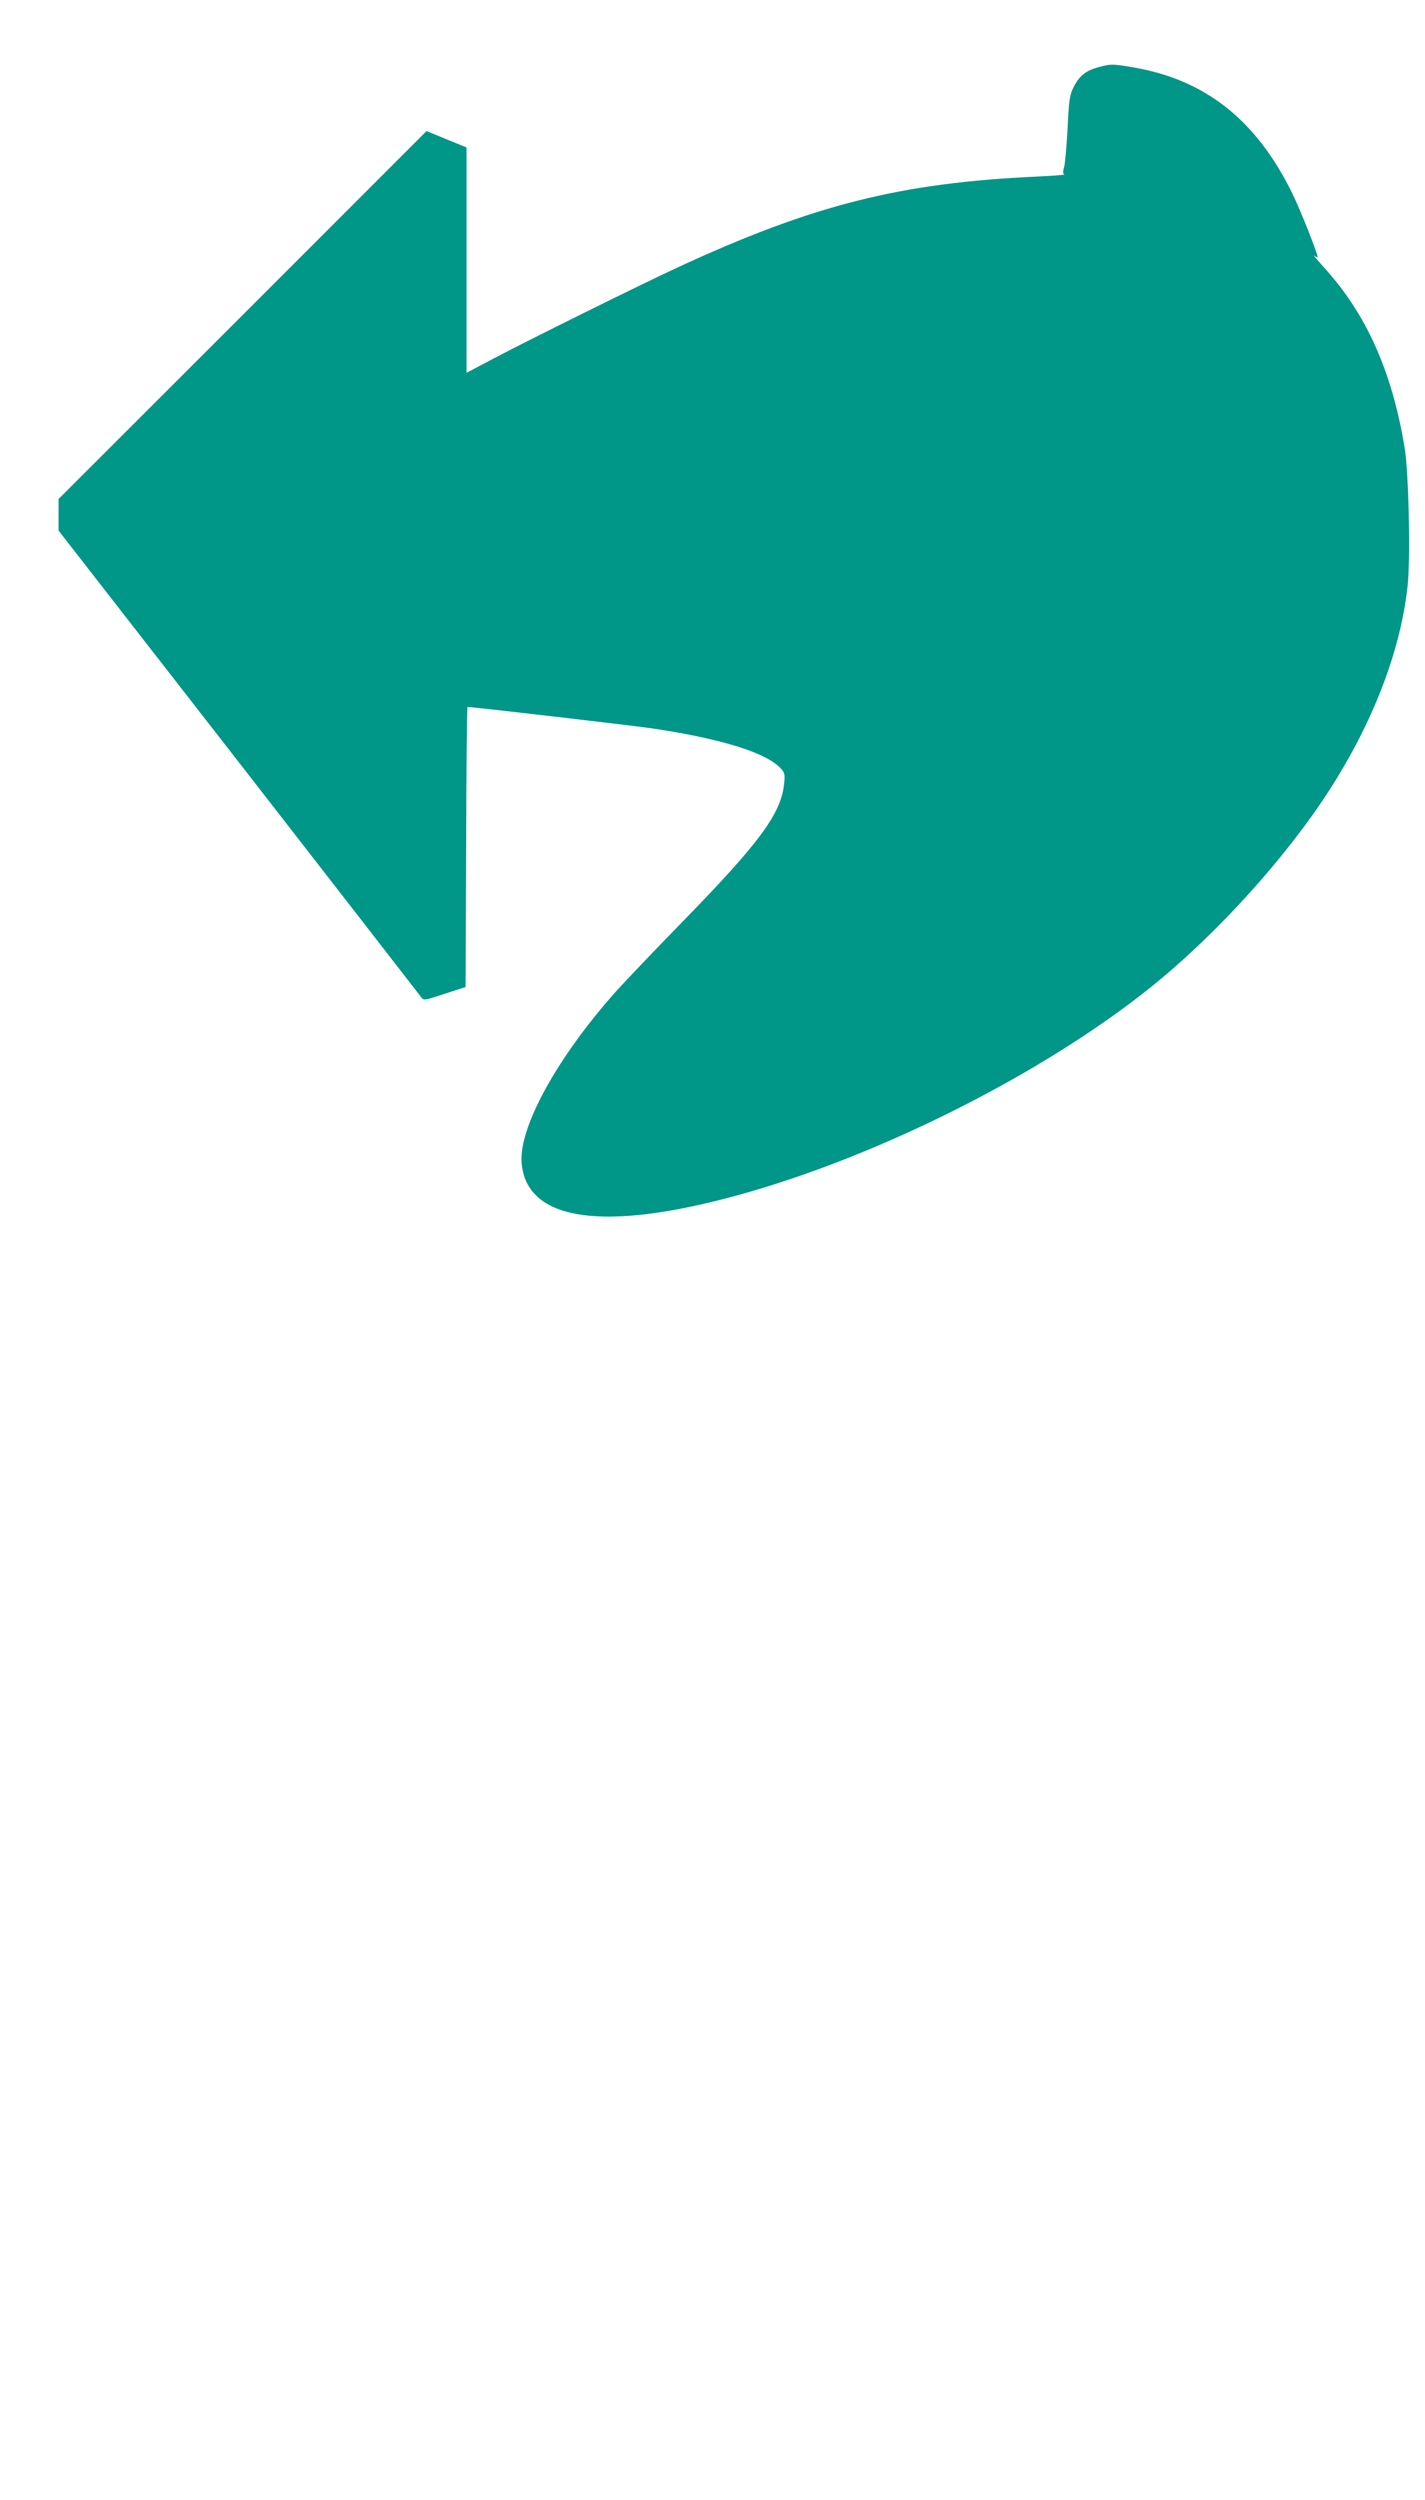 <?xml version="1.0" standalone="no"?>
<!DOCTYPE svg PUBLIC "-//W3C//DTD SVG 20010904//EN"
 "http://www.w3.org/TR/2001/REC-SVG-20010904/DTD/svg10.dtd">
<svg version="1.0" xmlns="http://www.w3.org/2000/svg"
 width="730pt" height="1280pt" viewBox="0 0 730 1280"
 preserveAspectRatio="xMidYMid meet">
<g transform="translate(0,1280) scale(0.1,-0.1)"
fill="#009688" stroke="none">
<path d="M5627 12456 c-64 -18 -97 -43 -126 -100 -21 -40 -25 -66 -32 -214 -5
-92 -13 -181 -18 -199 -7 -23 -6 -33 2 -36 7 -2 -55 -7 -138 -11 -704 -32
-1151 -145 -1845 -466 -186 -86 -764 -372 -938 -464 l-142 -75 0 577 0 577
-103 42 -102 42 -942 -942 -943 -942 0 -81 0 -81 921 -1183 c506 -651 927
-1193 935 -1204 14 -20 15 -20 121 15 l108 35 3 717 c1 394 4 717 7 717 30 0
854 -96 955 -111 350 -53 574 -123 649 -203 21 -22 23 -32 18 -78 -15 -153
-124 -301 -516 -703 -140 -143 -294 -305 -344 -360 -301 -337 -499 -696 -485
-879 23 -286 386 -352 1032 -186 736 188 1620 626 2195 1088 288 232 596 559
822 875 276 386 449 802 490 1177 15 142 6 573 -15 705 -64 391 -196 687 -413
925 -37 41 -60 69 -50 61 9 -7 17 -11 17 -8 0 19 -89 244 -131 329 -185 376
-447 582 -819 644 -101 17 -111 17 -173 0z"/>
</g>
</svg>
